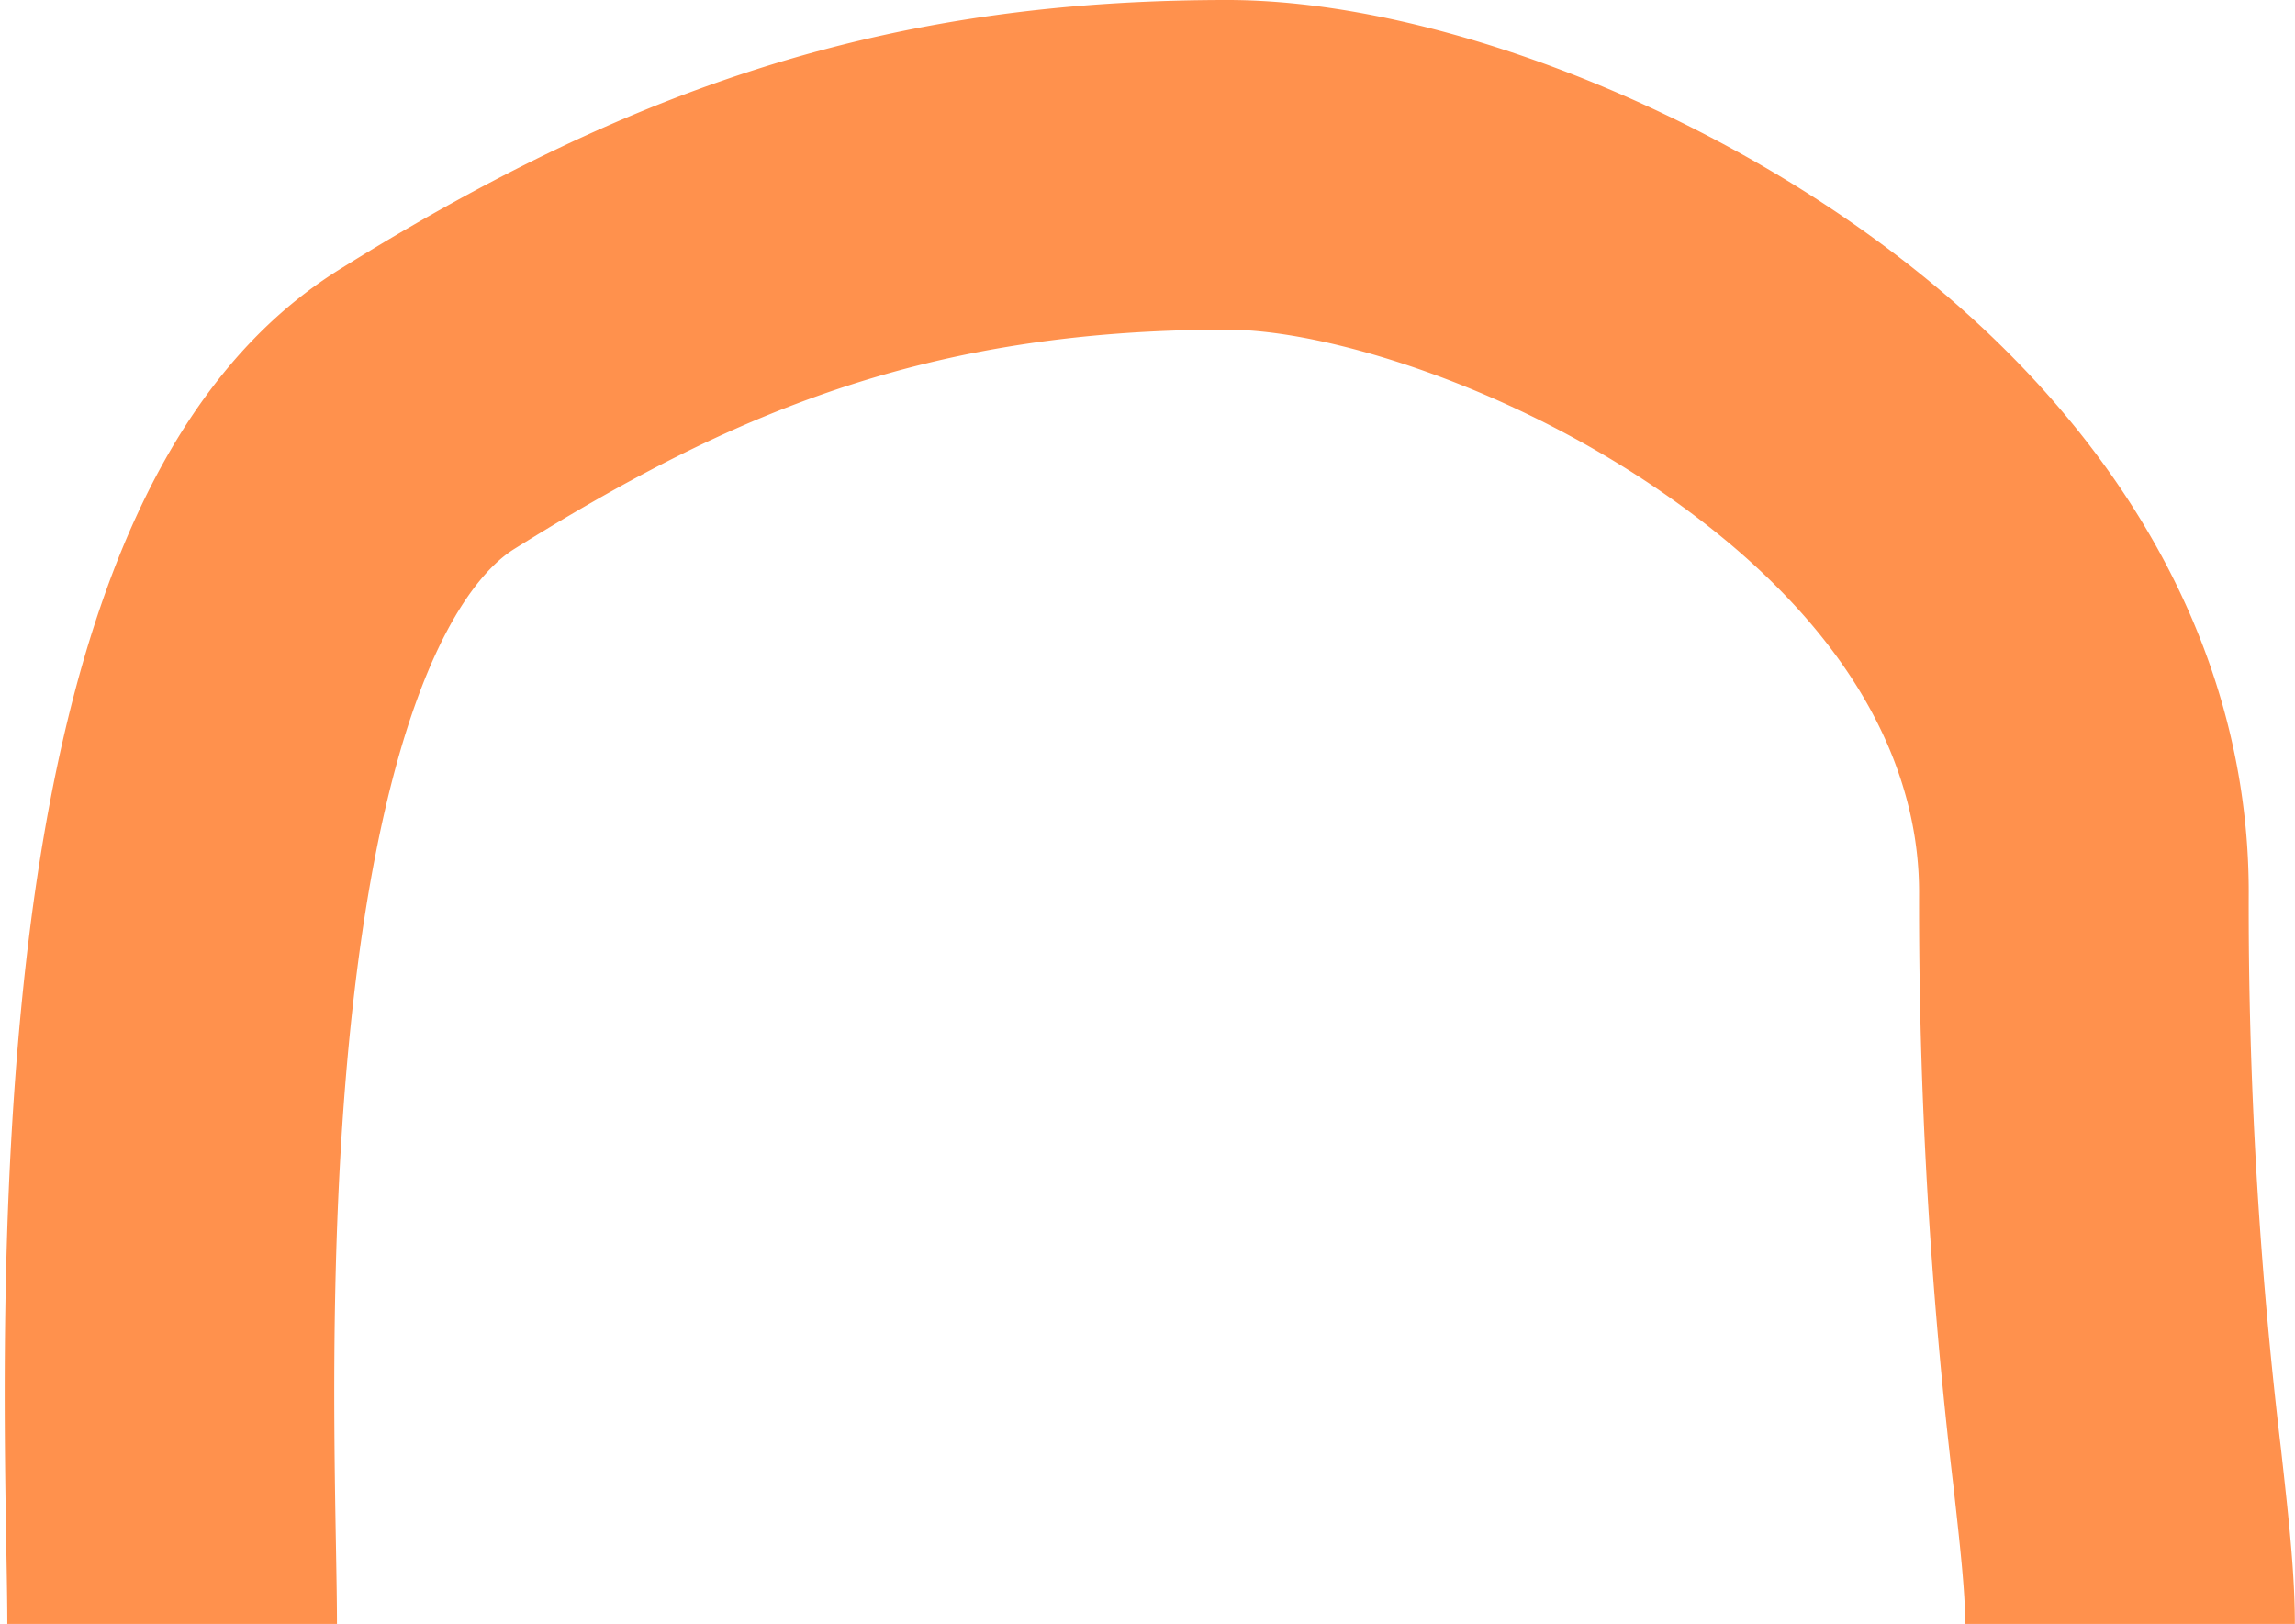 <?xml version="1.0" encoding="UTF-8" standalone="no"?><svg xmlns="http://www.w3.org/2000/svg" xmlns:xlink="http://www.w3.org/1999/xlink" fill="#000000" height="246.3" preserveAspectRatio="xMidYMid meet" version="1" viewBox="-0.7 0.0 348.1 246.3" width="348.1" zoomAndPan="magnify"><g data-name="Layer 2"><g data-name="Layer 1" id="change1_1"><path d="M347.38,246.31h-50c0-4.85-.79-11.94-1.79-20.91a748,748,0,0,1-5.21-90.09c0-15.32-6.71-38.25-38.69-60.46C228.2,58.54,200.59,50,185.46,50c-45.74,0-75.33,12.75-108.25,33.32-5,3.14-17.35,15.5-23.57,62.46-4.36,32.91-3.75,68-3.38,88.91.08,4.56.15,8.5.15,11.62H.41c0-2.68-.06-6.41-.14-10.74-.39-22.35-1-59.74,3.8-96.36,6.72-50.72,22-82.87,46.64-98.29C97.22,11.86,136.26,0,185.46,0c28,0,65.2,13.26,94.75,33.79,38.8,27,60.17,63,60.17,101.52a692.48,692.48,0,0,0,4.91,84.57C346.46,230.39,347.38,238.69,347.38,246.31Z" fill="#ff914d"/></g></g></svg>